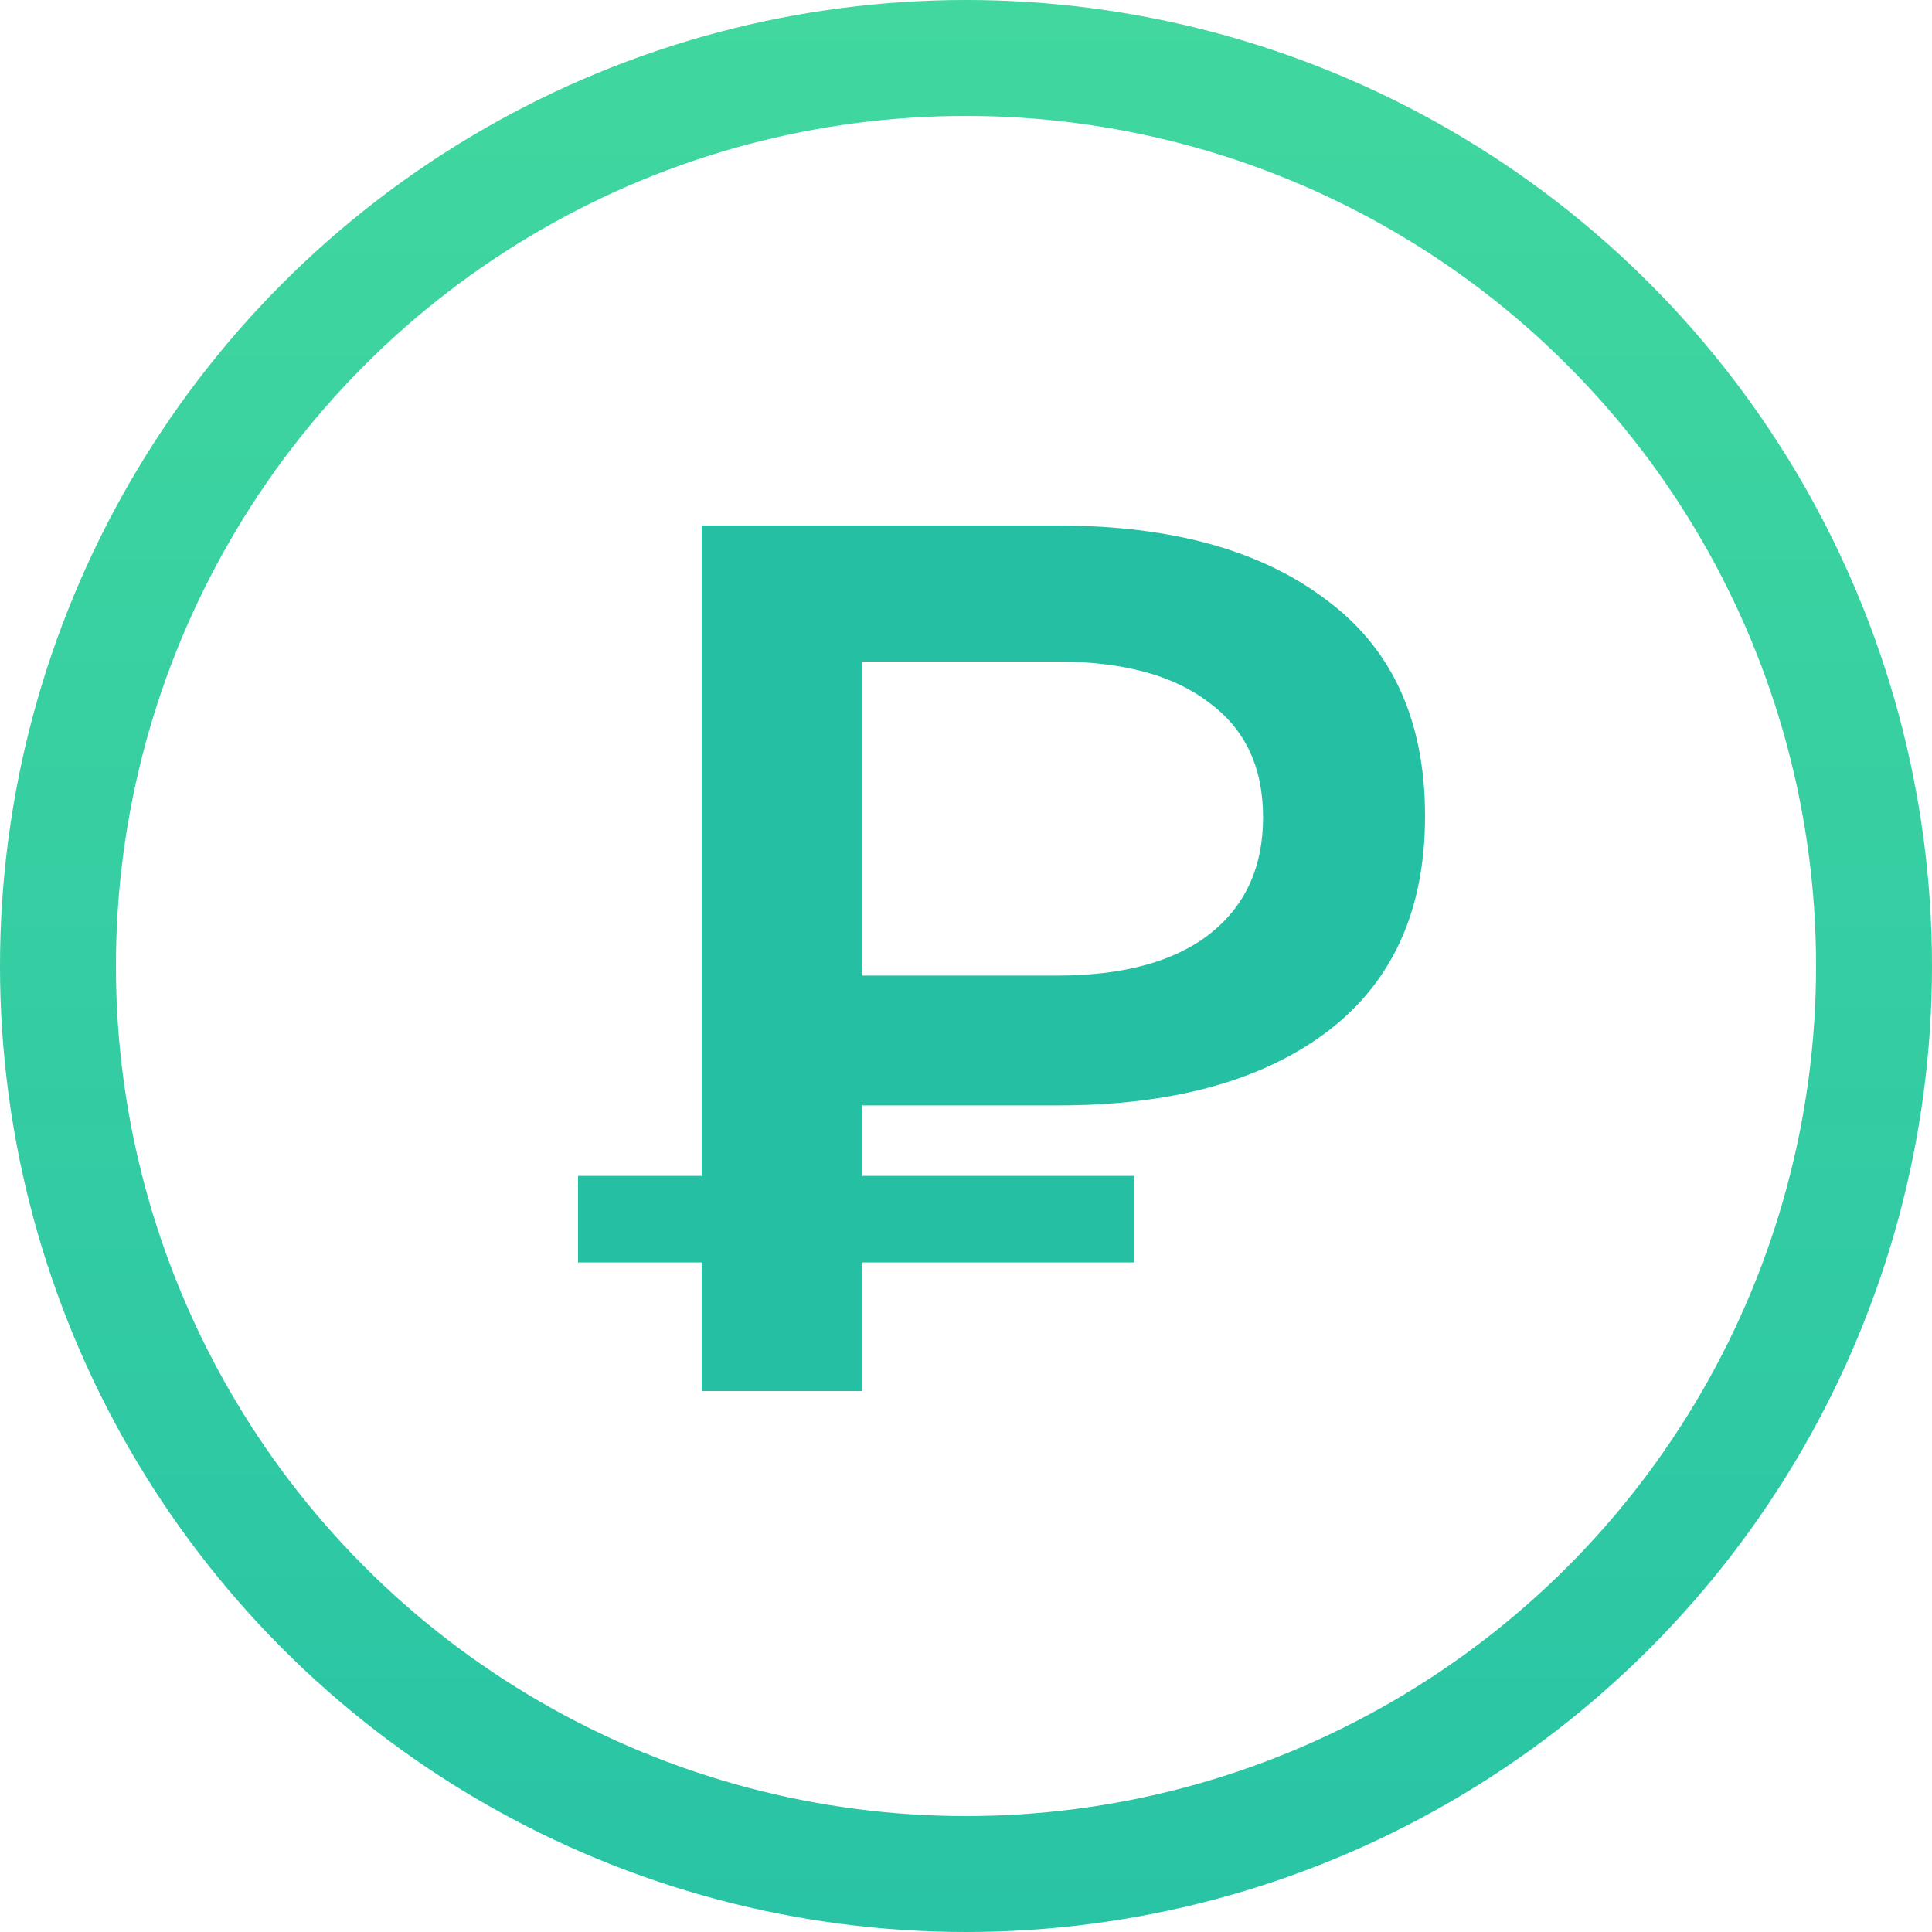 <svg width="50" height="50" viewBox="0 0 50 50" fill="none" xmlns="http://www.w3.org/2000/svg">
<circle cx="25" cy="25" r="23.5" stroke="url(#paint0_linear_262_8)" stroke-width="3"/>
<path d="M18.16 36V13.6H27.376C30.32 13.6 32.635 14.24 34.32 15.52C36.027 16.779 36.88 18.645 36.88 21.12C36.88 23.573 36.027 25.44 34.32 26.72C32.635 27.979 30.32 28.608 27.376 28.608H20.464L22.32 26.688V36H18.16ZM22.32 27.136L20.464 25.248H27.344C29.051 25.248 30.363 24.896 31.28 24.192C32.219 23.467 32.688 22.453 32.688 21.152C32.688 19.851 32.219 18.859 31.28 18.176C30.363 17.472 29.051 17.12 27.344 17.12H20.464L22.32 15.072V27.136ZM14.96 32.672V30.432H29.36V32.672H14.96Z" fill="#25C0A4"/>
<defs>
<linearGradient id="paint0_linear_262_8" x1="25" y1="0" x2="25" y2="50" gradientUnits="userSpaceOnUse">
<stop stop-color="#41D79F"/>
<stop offset="1" stop-color="#29C4A5"/>
</linearGradient>
</defs>
</svg>
